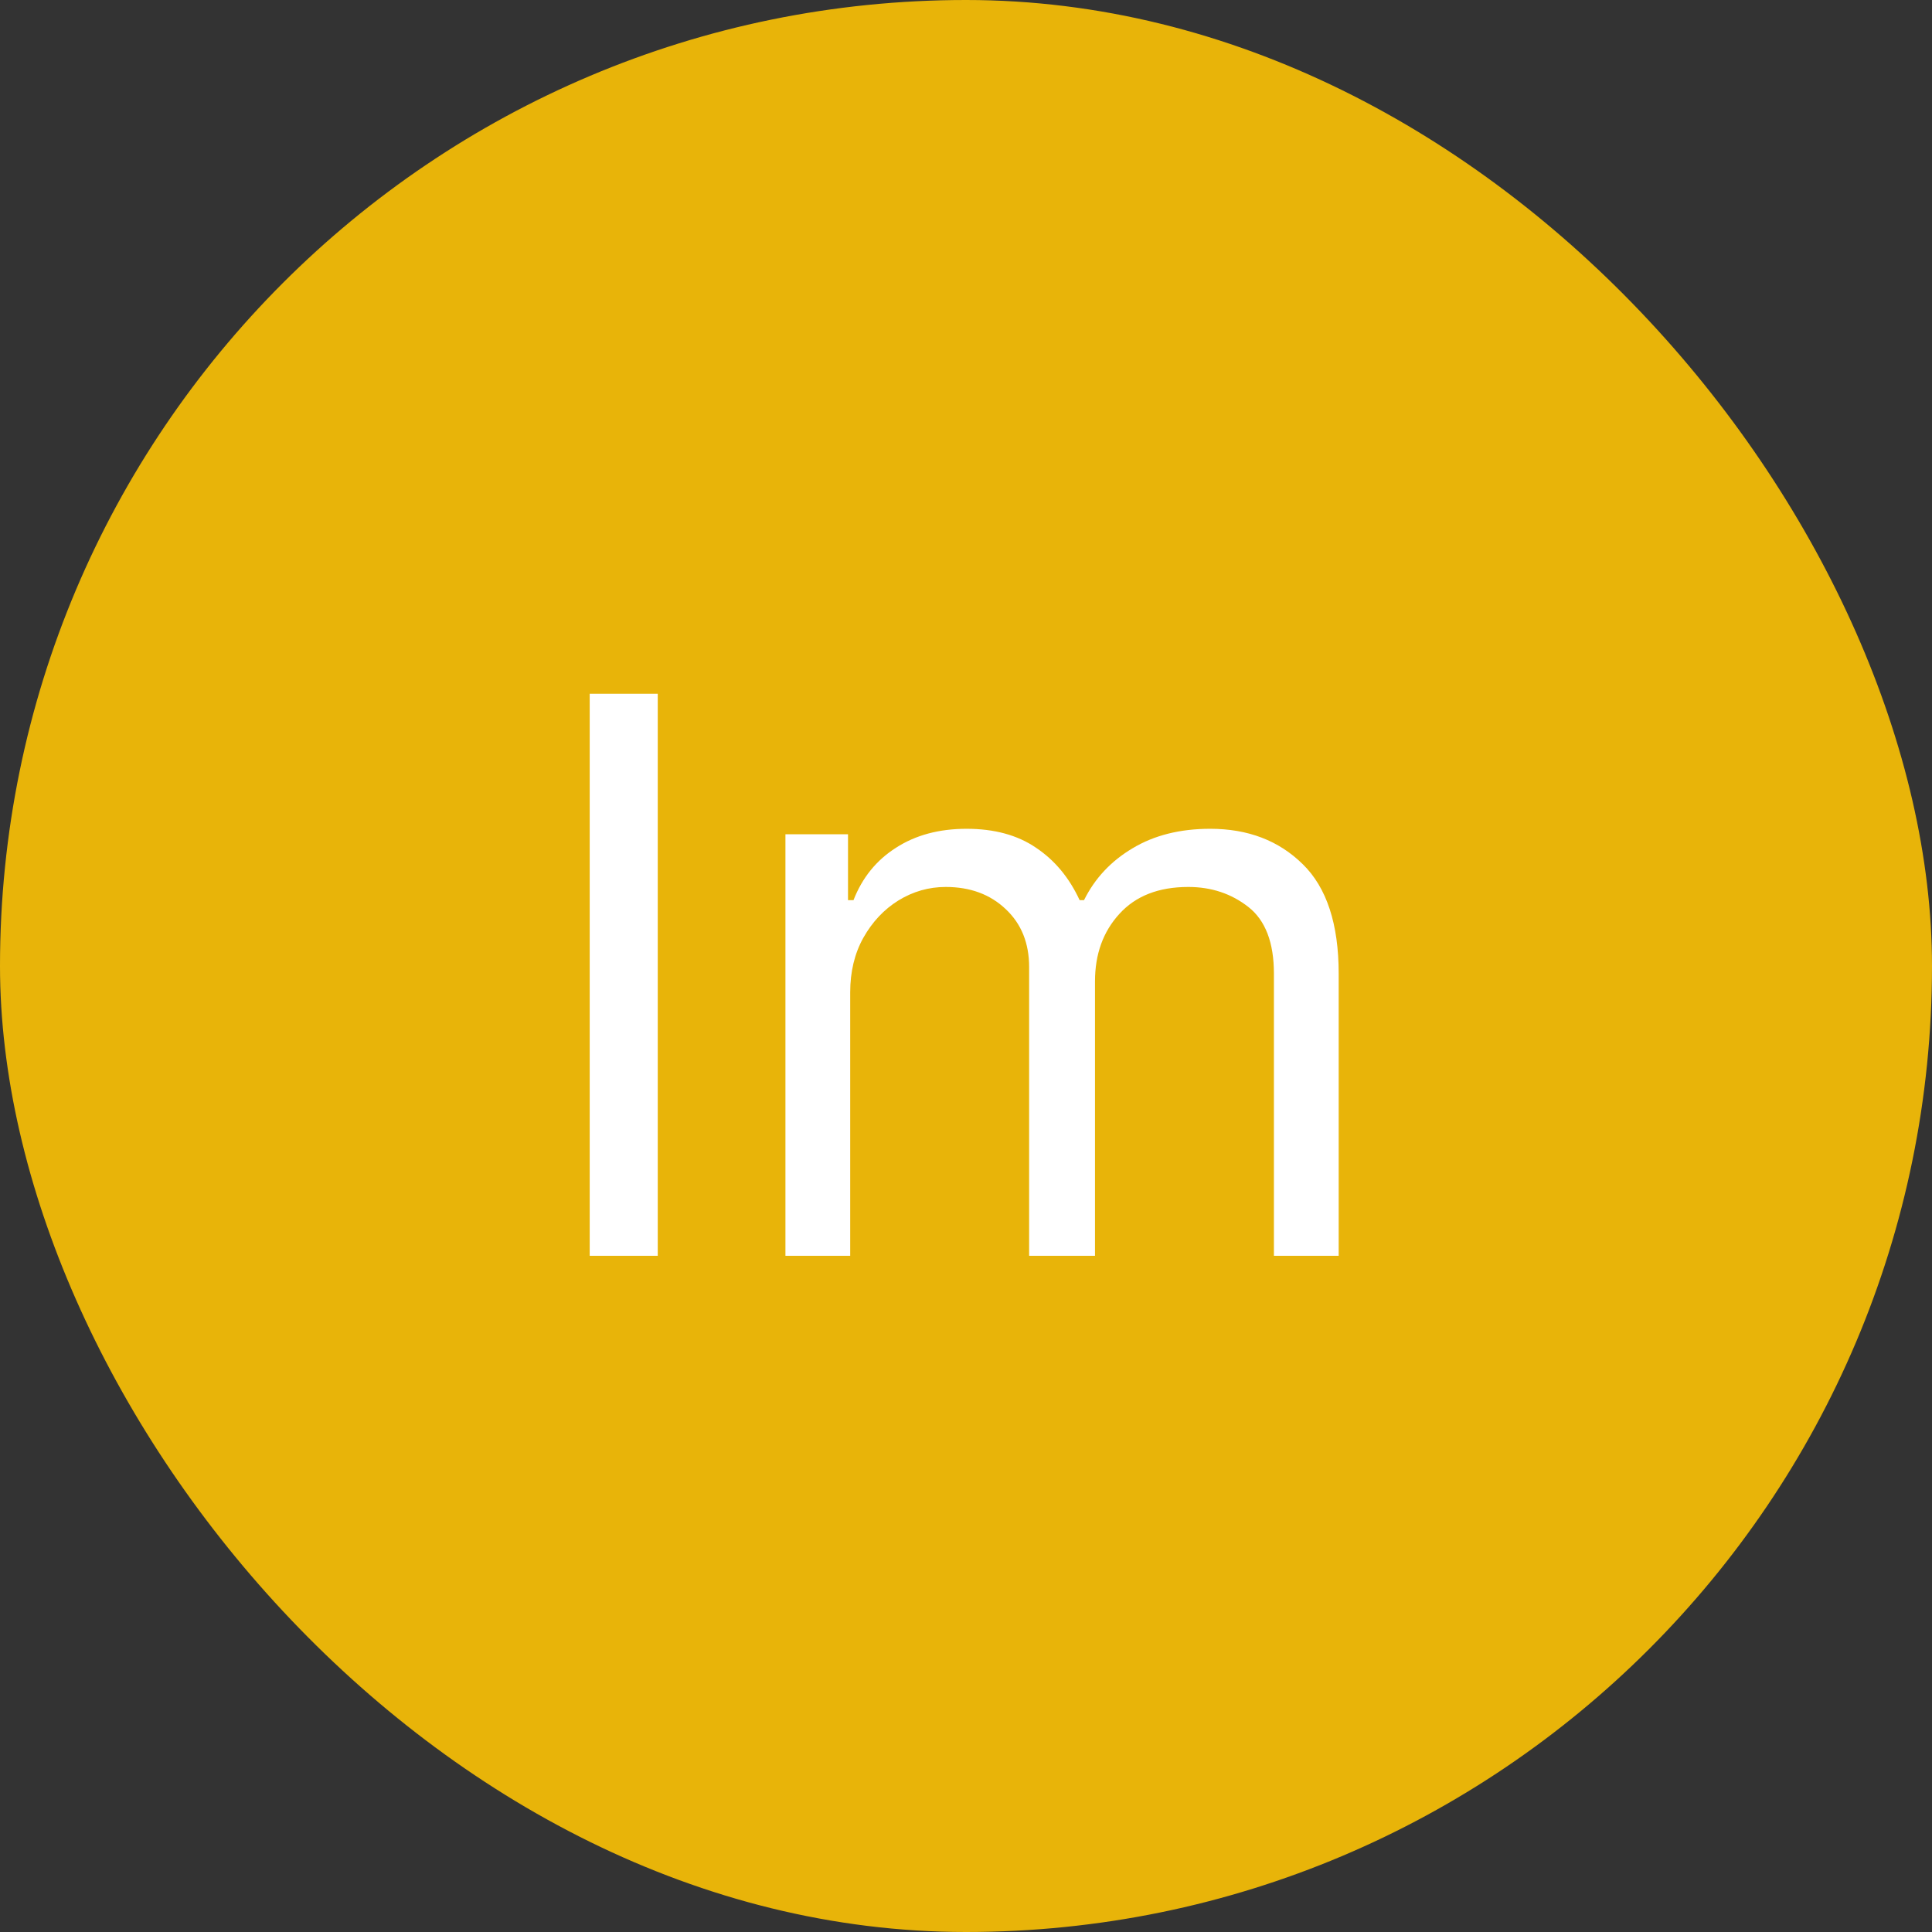 <?xml version="1.0" encoding="UTF-8"?> <svg xmlns="http://www.w3.org/2000/svg" width="100" height="100" viewBox="0 0 100 100" fill="none"><rect x="0" y="0" width="100" height="100" fill="#333333" stroke="none"/><rect width="100" height="100" rx="50" fill="#E8B409"></rect><path d="M34.045 35.909V65H30.523V35.909H34.045ZM40.654 65V43.182H43.893V46.591H44.177C44.631 45.426 45.365 44.522 46.379 43.878C47.392 43.224 48.609 42.898 50.029 42.898C51.468 42.898 52.666 43.224 53.623 43.878C54.589 44.522 55.342 45.426 55.881 46.591H56.109C56.667 45.464 57.505 44.569 58.623 43.906C59.74 43.234 61.08 42.898 62.643 42.898C64.594 42.898 66.189 43.508 67.43 44.73C68.67 45.942 69.29 47.831 69.29 50.398V65H65.938V50.398C65.938 48.788 65.498 47.637 64.617 46.946C63.736 46.255 62.7 45.909 61.506 45.909C59.972 45.909 58.784 46.373 57.941 47.301C57.098 48.22 56.677 49.385 56.677 50.795V65H53.268V50.057C53.268 48.816 52.865 47.817 52.06 47.06C51.255 46.293 50.218 45.909 48.95 45.909C48.078 45.909 47.264 46.141 46.506 46.605C45.758 47.069 45.152 47.713 44.688 48.537C44.234 49.351 44.006 50.294 44.006 51.364V65H40.654Z" fill="white"></path></svg> 